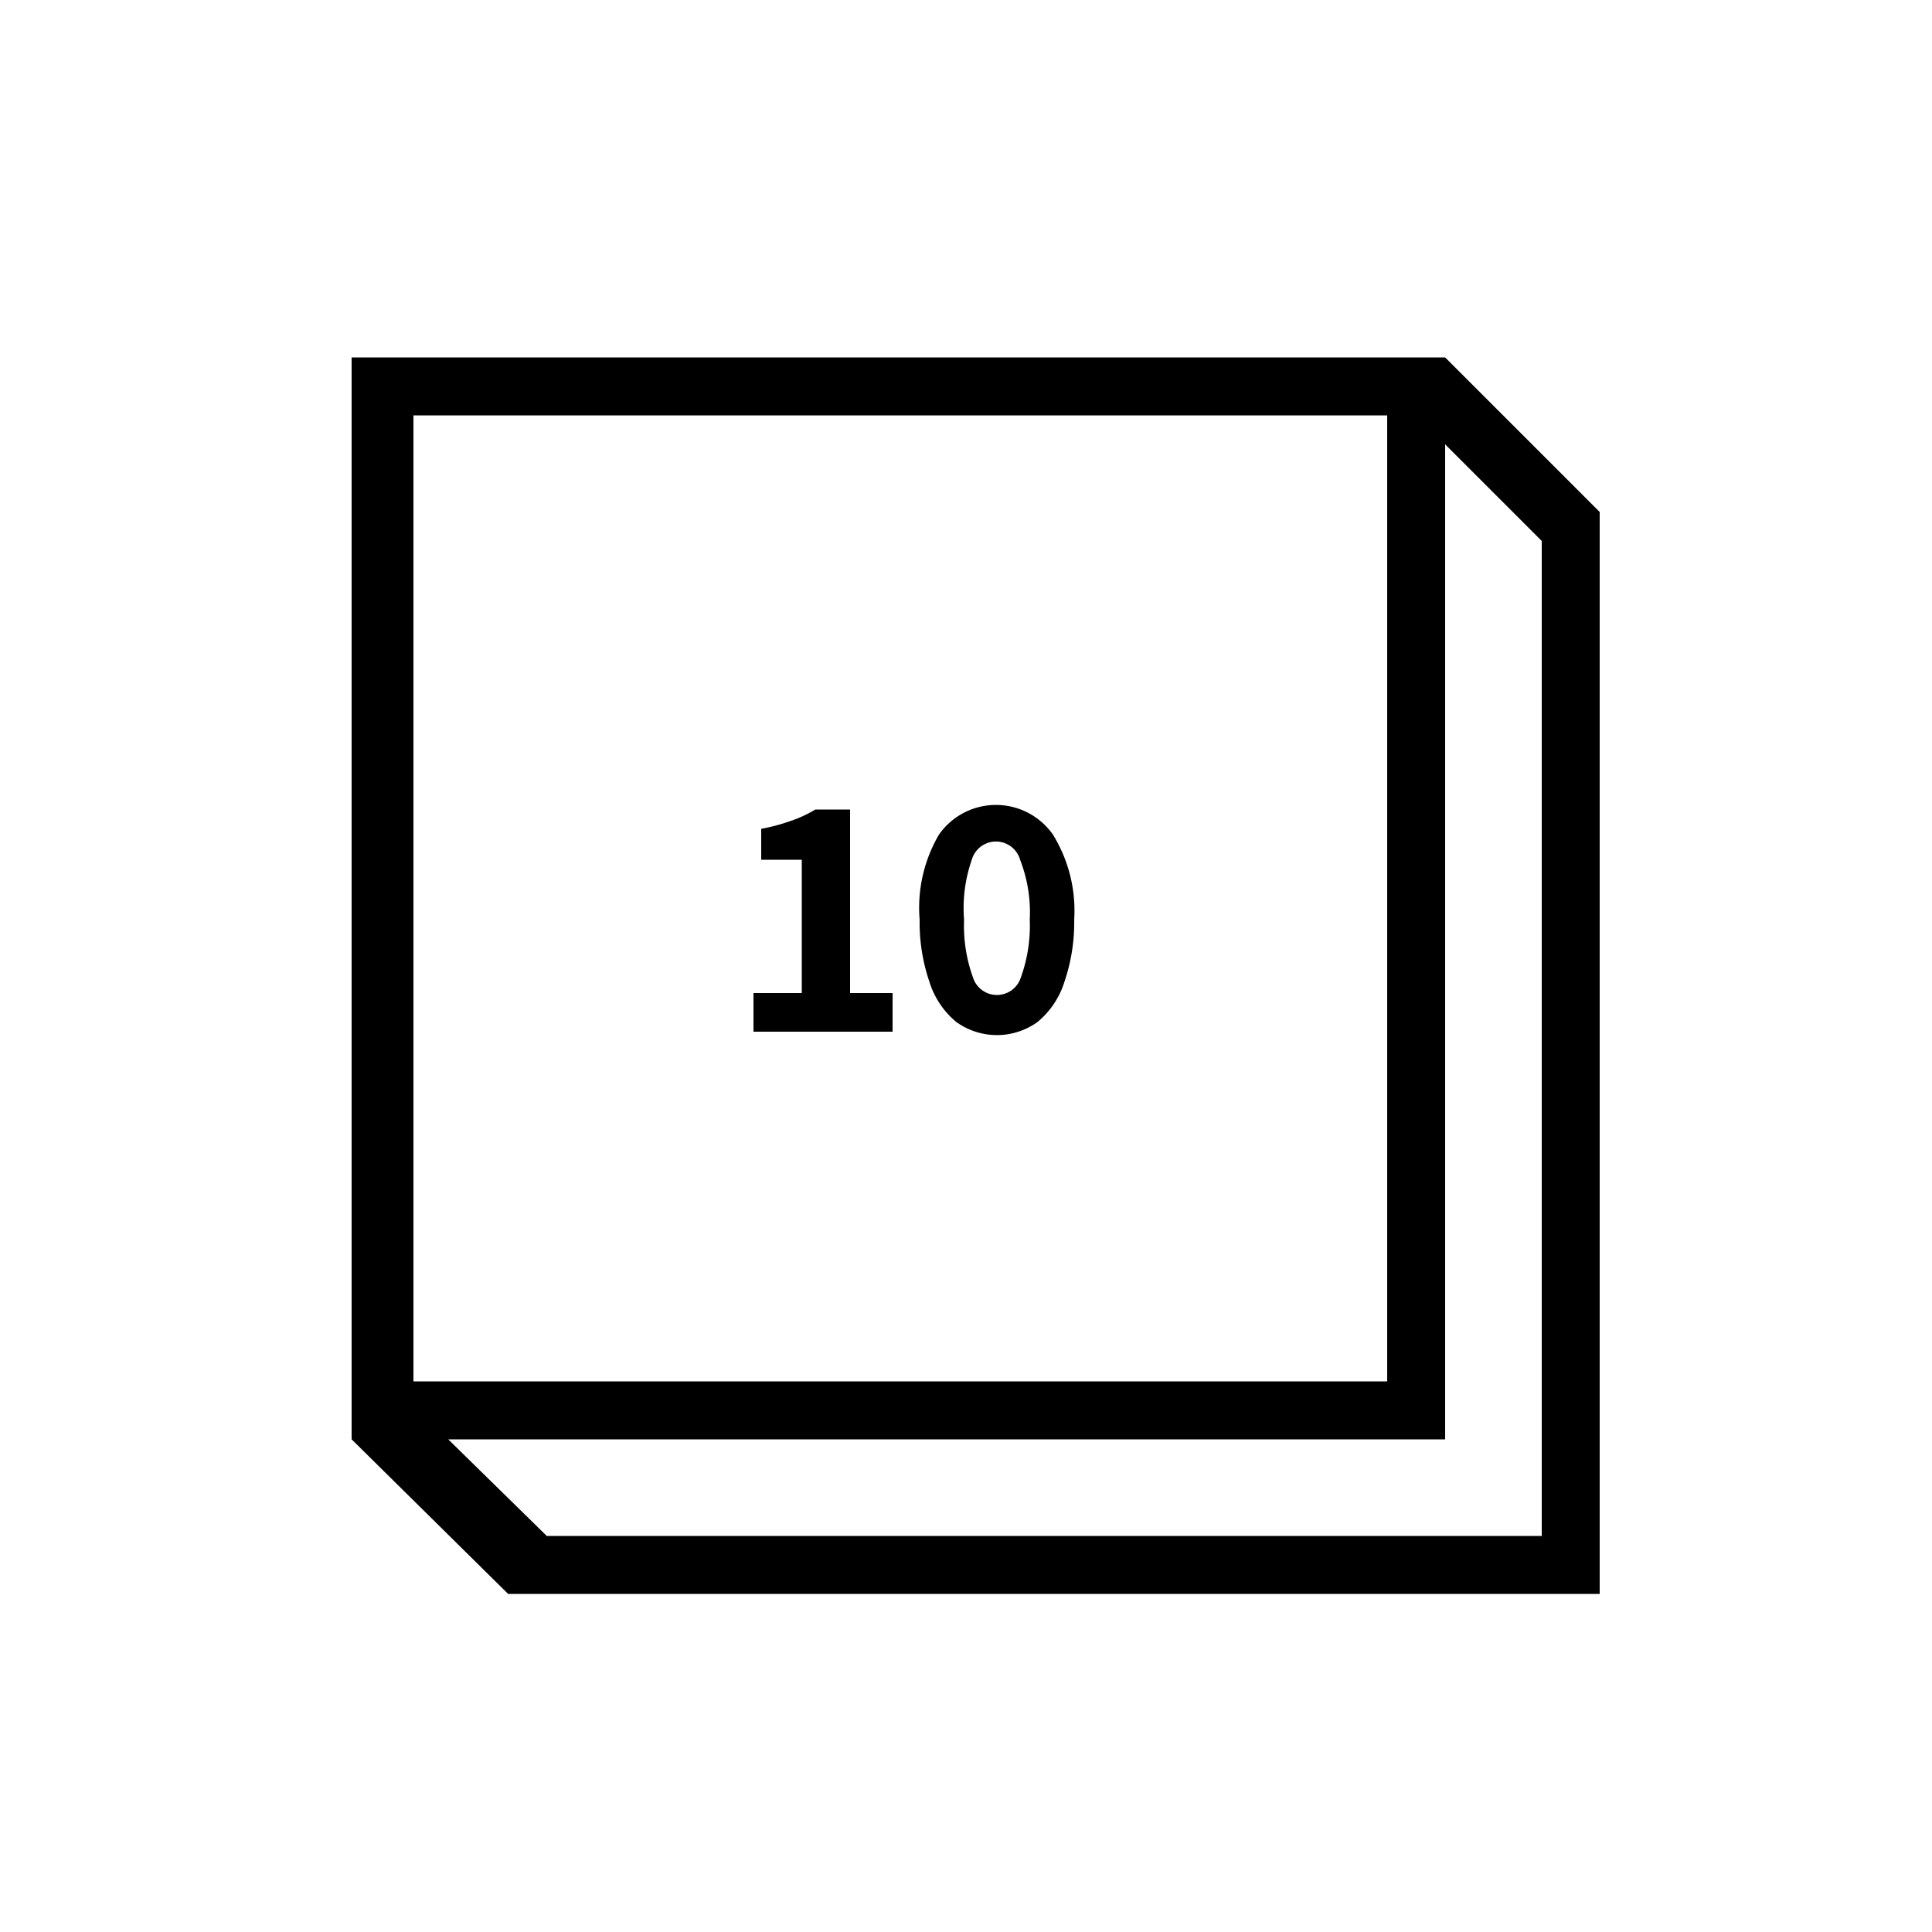 <svg xmlns="http://www.w3.org/2000/svg" viewBox="0 0 1000 1000"><path transform="scale(1,-1) translate(0,-850)" d="M748 665h-566v-560h0l81-80h565v560z m-534-30h504v-500h-504z m584-580h-515l-51 50h516v515l50-50z m-408 281h25v69h-21v16a97 97 0 0 1 15 4 63 63 0 0 1 13 6h18v-95h22v-20h-72z m105-15a44 44 0 0 0-14 21 95 95 0 0 0-5 32 75 75 0 0 0 10 44 36 36 0 0 0 59 0 75 75 0 0 0 11-44 95 95 0 0 0-5-32 44 44 0 0 0-14-21 36 36 0 0 0-42 0z m33 22a79 79 0 0 1 5 31 75 75 0 0 1-5 31 13 13 0 0 1-25 0 76 76 0 0 1-4-31 79 79 0 0 1 5-31 13 13 0 0 1 24 0z"/></svg>
